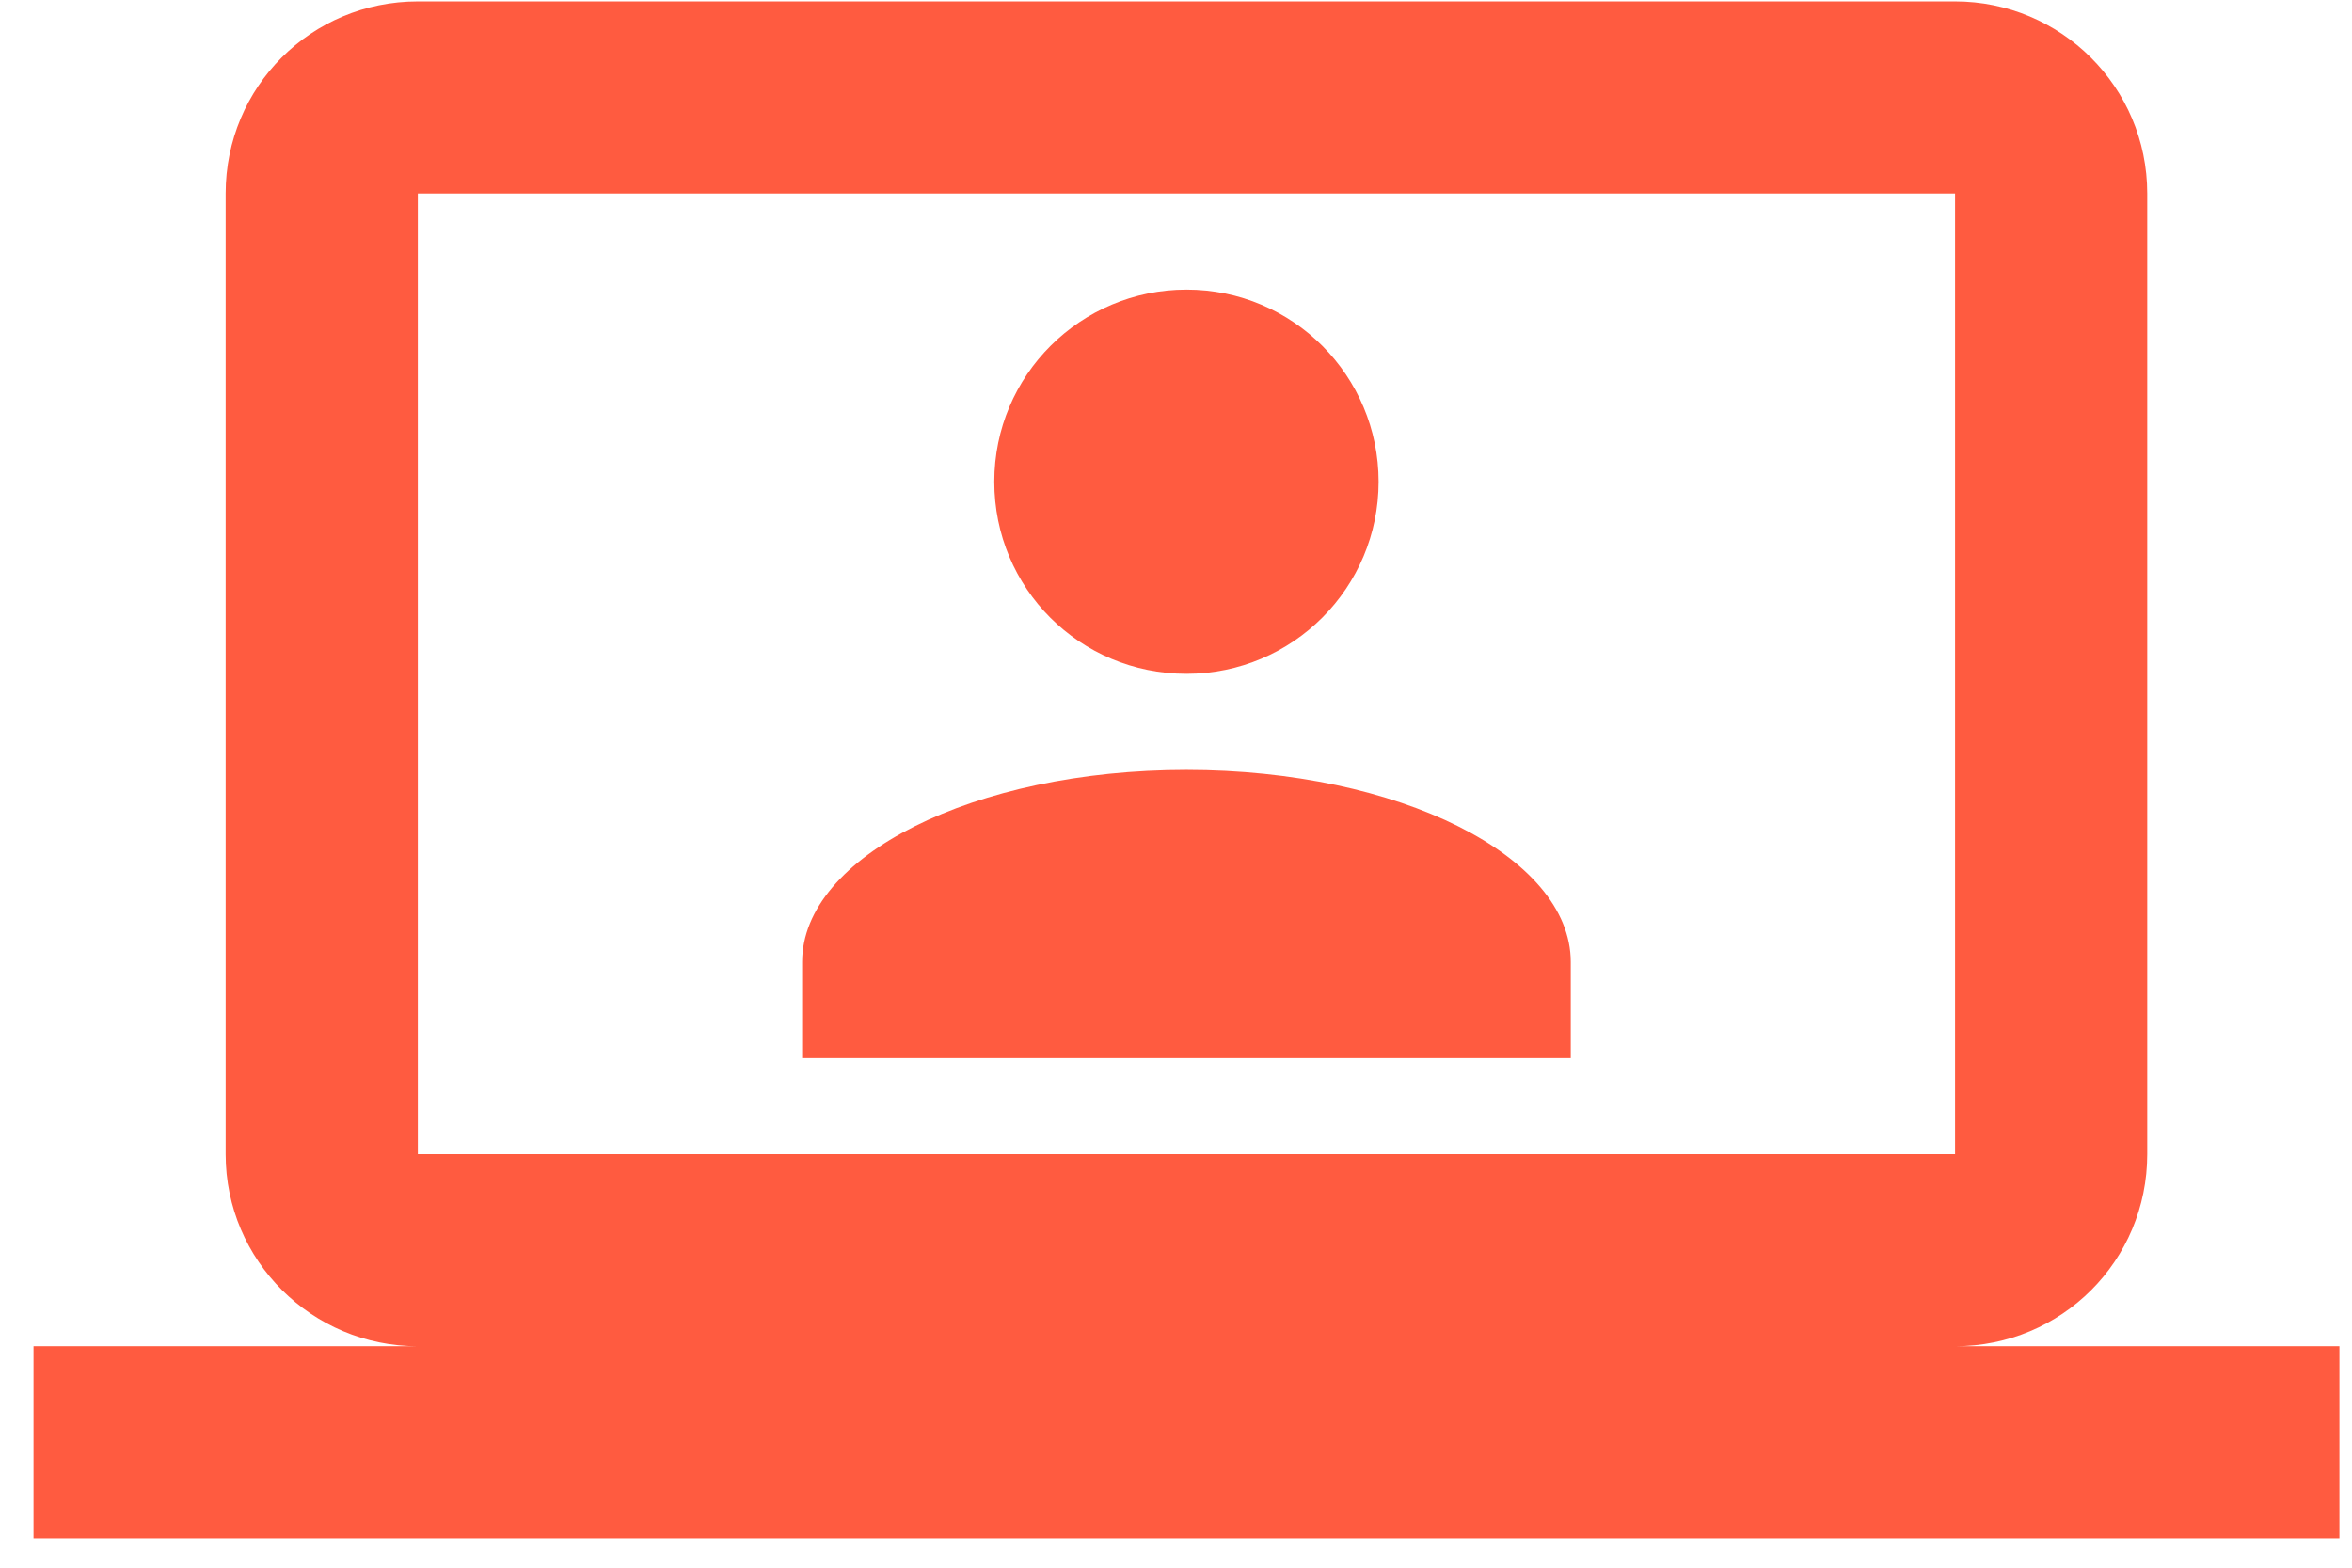 <svg width="51" height="34" viewBox="0 0 51 34" fill="none" xmlns="http://www.w3.org/2000/svg">
<path d="M42.393 0.031C44.685 0.031 46.56 1.885 46.56 4.197V25.031C46.56 27.343 44.706 29.197 42.393 29.197H50.727V33.364H0.727V29.197H9.06C6.768 29.197 4.893 27.343 4.893 25.031V4.197C4.893 1.885 6.747 0.031 9.06 0.031H42.393ZM42.393 4.197H9.06V25.031H42.393V4.197ZM25.727 16.697C30.331 16.697 34.06 18.572 34.06 20.864V22.947H17.393V20.864C17.393 18.572 21.122 16.697 25.727 16.697ZM25.727 6.281C28.039 6.281 29.893 8.156 29.893 10.447C29.893 12.739 28.039 14.614 25.727 14.614C23.414 14.614 21.56 12.76 21.56 10.447C21.56 8.135 23.435 6.281 25.727 6.281Z" fill="#FF5B40"/>
</svg>
